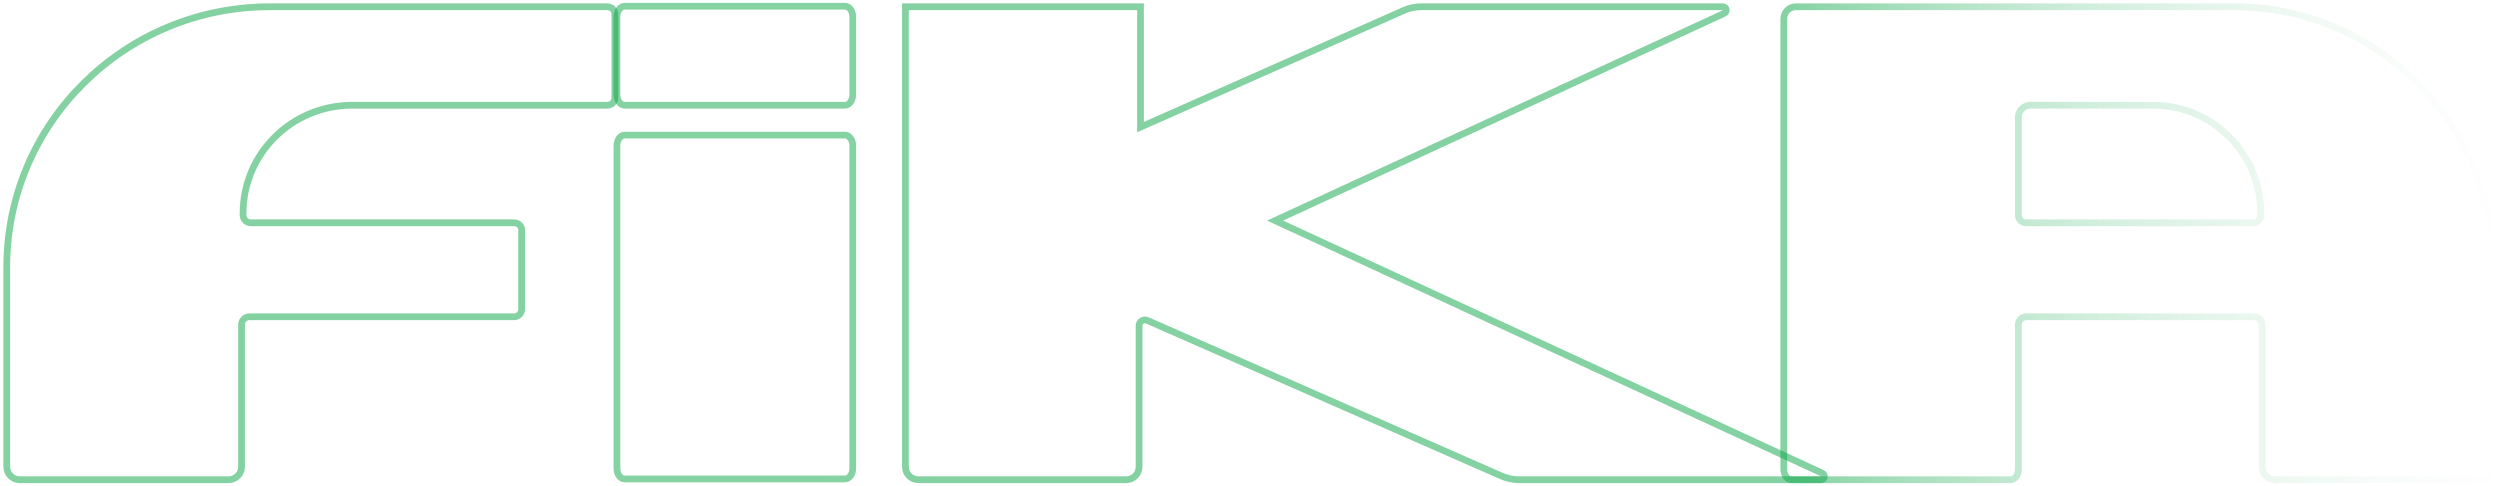 <svg width="370" height="72" viewBox="0 0 370 72" fill="none" xmlns="http://www.w3.org/2000/svg">
<g opacity="0.5">
<path d="M92.454 15.573H125.06C125.684 15.573 126.209 14.879 126.209 14V2.496C126.209 1.632 125.698 0.923 125.06 0.923H92.454C91.83 0.923 91.306 1.618 91.306 2.496V14C91.306 14.879 91.816 15.573 92.454 15.573Z" stroke="#0BA546" stroke-miterlimit="10"/>
<path d="M92.454 70.884H125.06C125.684 70.884 126.209 70.19 126.209 69.311V21.566C126.209 20.701 125.698 19.993 125.06 19.993H92.454C91.83 19.993 91.306 20.687 91.306 21.566V69.326C91.306 70.19 91.816 70.884 92.454 70.884Z" stroke="#0BA546" stroke-miterlimit="10"/>
</g>
<path opacity="0.5" d="M269.49 71.001H224.873C223.975 71.001 223.077 70.817 222.25 70.463L169.808 47.422C169.223 47.167 168.582 47.593 168.582 48.202V69.087C168.582 70.151 167.726 71.001 166.657 71.001H135.939C134.87 71.001 134 70.151 134 69.087V1.001H168.795V18.81L207.739 1.554C208.566 1.186 209.449 1.001 210.362 1.001H254.979C255.52 1.001 255.677 1.739 255.192 1.966L188.709 32.648L269.704 70.037C270.202 70.264 270.031 71.001 269.49 71.001Z" stroke="#0BA546" stroke-miterlimit="10"/>
<path opacity="0.5" d="M330.671 1.001H265.792C264.804 1.001 264 1.81 264 2.802V25.672V31.826V46.869V69.428C264 70.293 264.508 71.001 265.143 71.001H297.575C298.21 71.001 298.718 70.307 298.718 69.428V48.06C298.718 47.408 299.24 46.884 299.889 46.884H333.633C334.268 46.884 334.79 47.408 334.79 48.046V53.547V69.087C334.79 70.151 335.651 71.001 336.694 71.001H367.096C368.154 71.001 369 70.137 369 69.087V39.539C369.014 18.257 351.846 1.001 330.671 1.001ZM334.578 31.84C334.578 32.464 334.071 32.974 333.45 32.974H299.846C299.226 32.974 298.718 32.464 298.718 31.84V25.686V17.378C298.718 16.385 299.522 15.577 300.509 15.577H318.694C327.468 15.577 334.592 22.723 334.592 31.556V31.84H334.578Z" stroke="url(#paint0_linear_5891_634)" stroke-miterlimit="10"/>
<path opacity="0.5" d="M77.216 34.08C77.216 33.471 76.714 32.974 76.098 32.974H37.123C36.493 32.974 35.977 32.464 35.977 31.84V31.556C35.977 22.737 43.199 15.577 52.126 15.577H89.882C90.499 15.577 91 15.081 91 14.471V2.107C91 1.498 90.499 1.001 89.882 1.001H39.946C18.438 1.001 1 18.257 1 39.539V69.087C1 70.151 1.874 71.001 2.934 71.001H33.813C34.888 71.001 35.748 70.137 35.748 69.087V53.547V48.046C35.748 47.408 36.278 46.884 36.923 46.884H70.366H76.084C76.7 46.884 77.201 46.387 77.201 45.778V34.08H77.216Z" stroke="#0BA546" stroke-miterlimit="10"/>
<defs>
<linearGradient id="paint0_linear_5891_634" x1="264.233" y1="39.765" x2="388.895" y2="39.765" gradientUnits="userSpaceOnUse">
<stop stop-color="#0BA546"/>
<stop offset="0.945" stop-color="white" stop-opacity="0"/>
</linearGradient>
</defs>
</svg>
